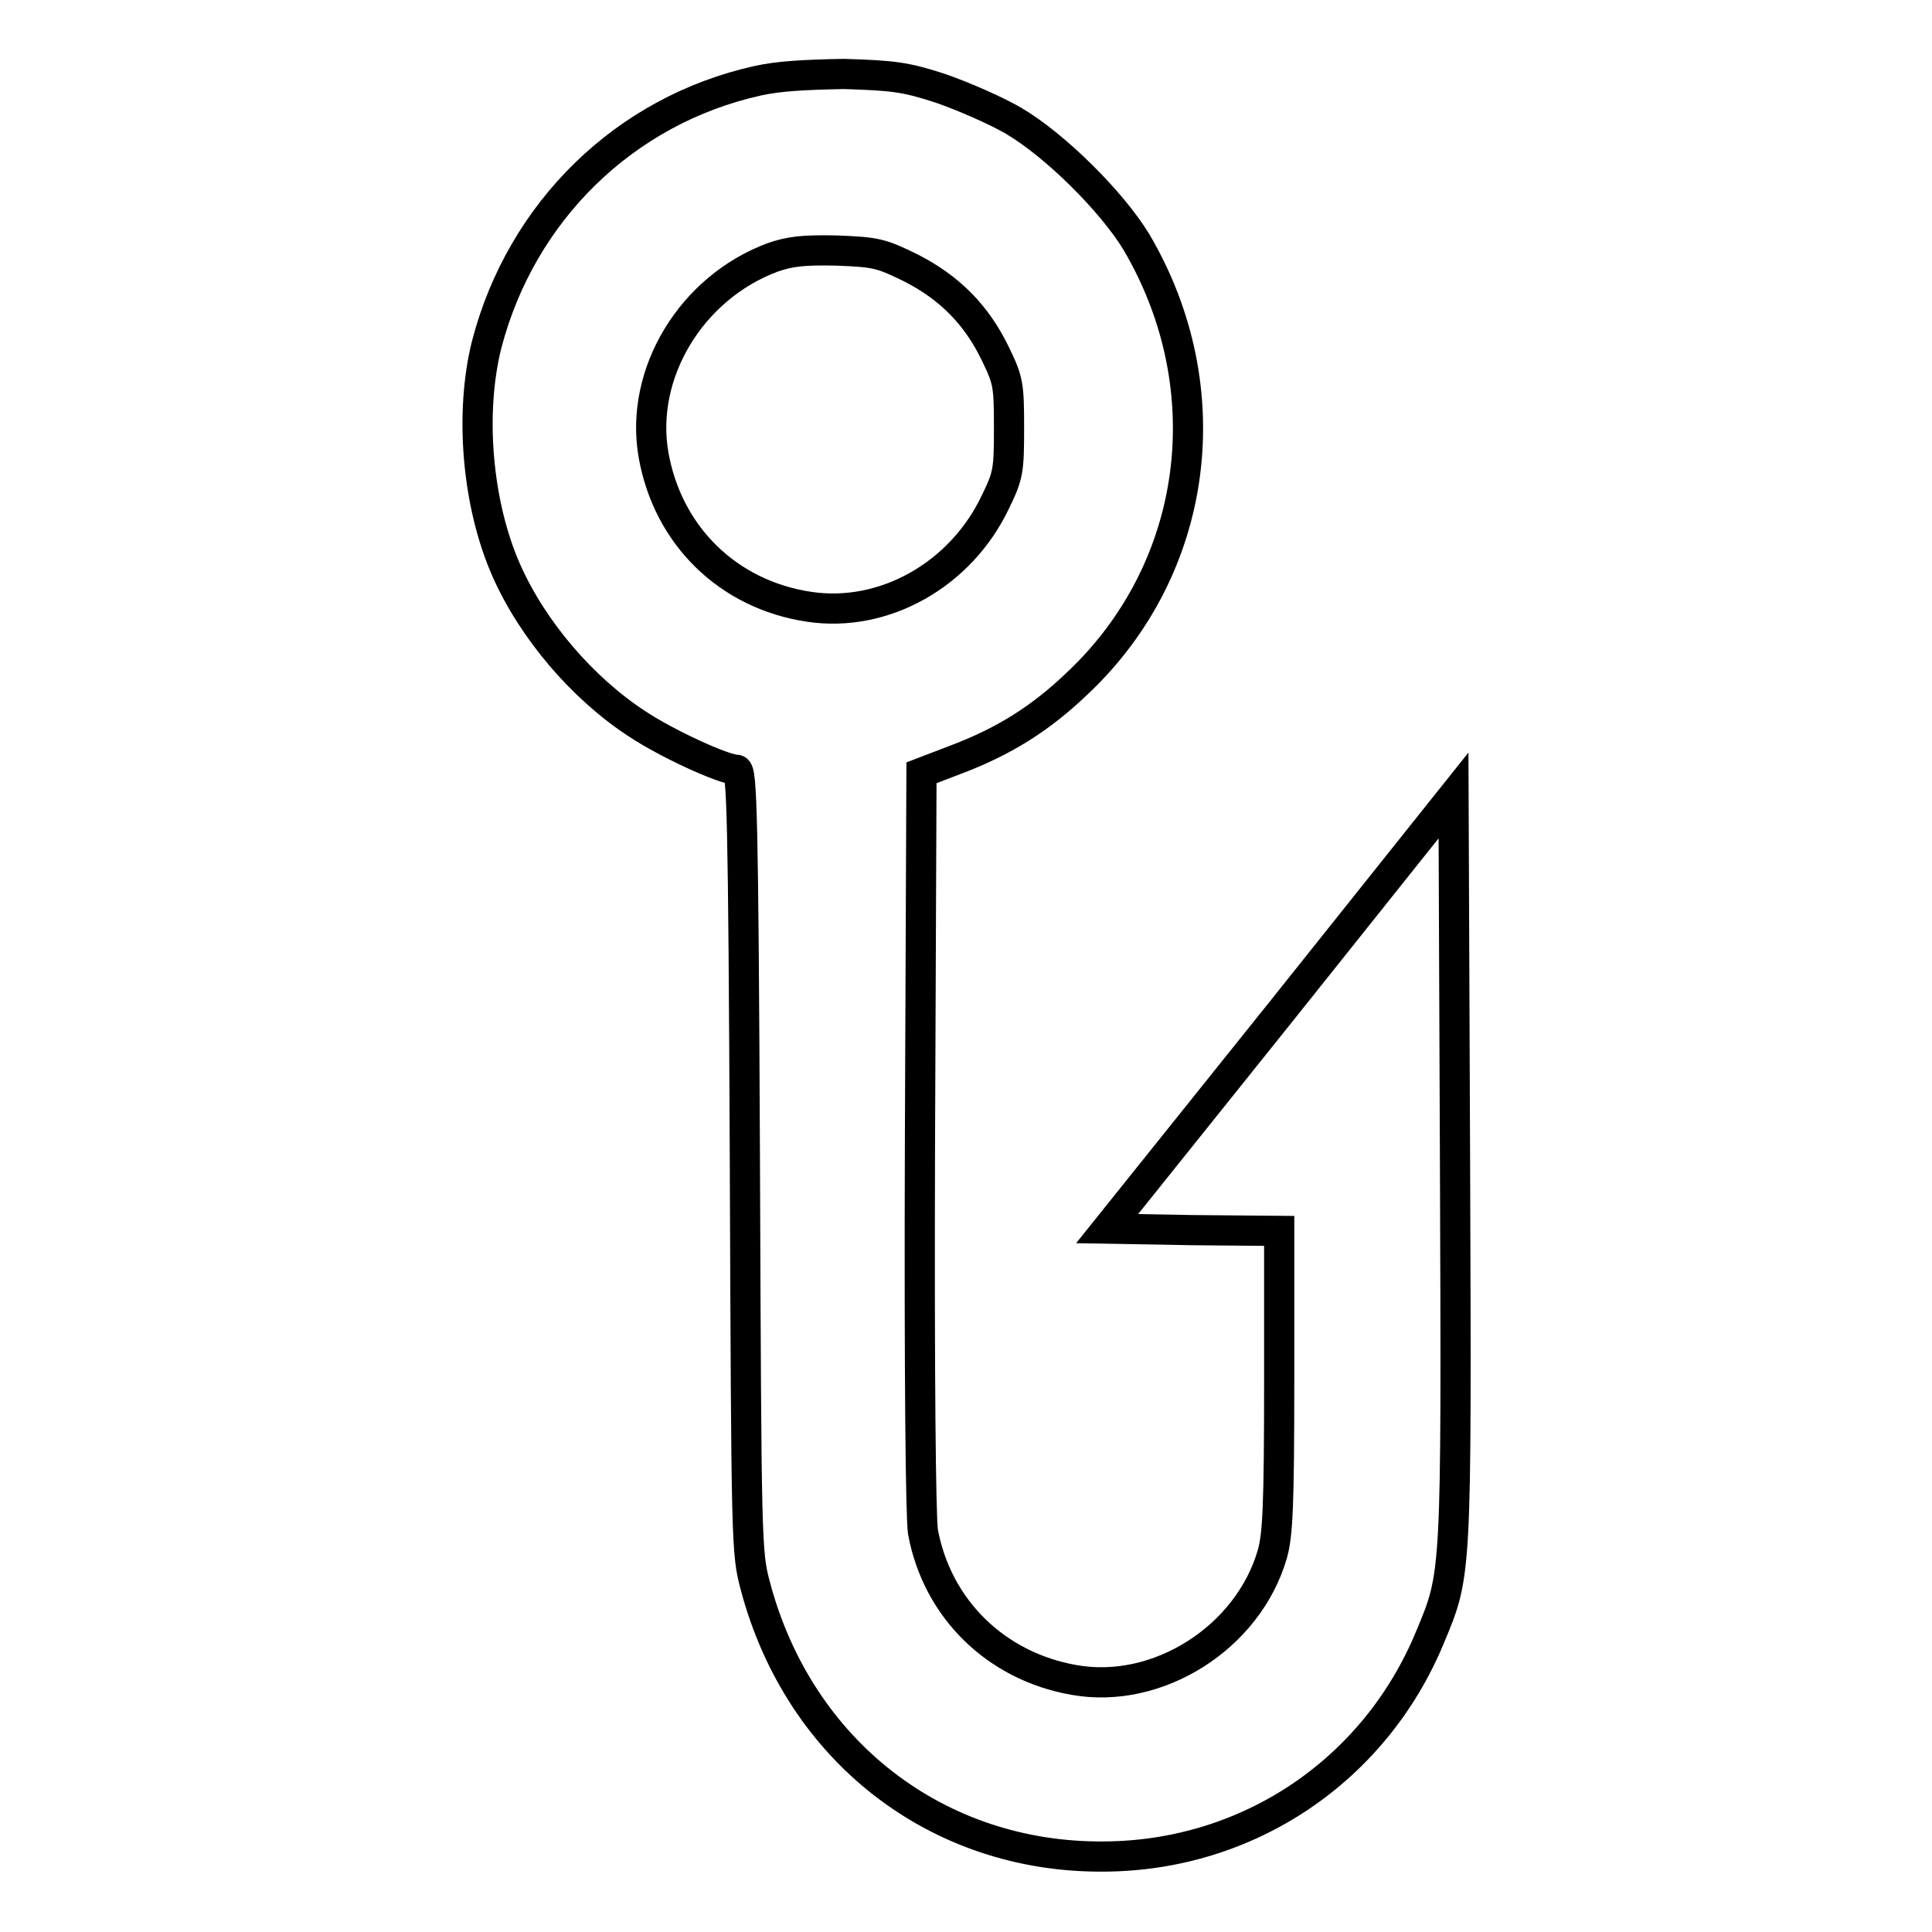 <?xml version="1.0" encoding="utf-8"?>
<!-- Svg Vector Icons : http://www.onlinewebfonts.com/icon -->
<!DOCTYPE svg PUBLIC "-//W3C//DTD SVG 1.1//EN" "http://www.w3.org/Graphics/SVG/1.1/DTD/svg11.dtd">
<svg version="1.1" xmlns="http://www.w3.org/2000/svg" xmlns:xlink="http://www.w3.org/1999/xlink" x="0px" y="0px" viewBox="0 0 256 256" enable-background="new 0 0 256 256" xml:space="preserve">
<g><g><g><path stroke-width="4" fill-opacity="0" stroke="#000000"  d="M100.4,10.7c-17.6,3.9-31.3,17.3-35.9,34.9c-2.3,9.1-1.3,21.2,2.6,30c3.5,7.9,10.1,15.6,17.3,20.3c3.9,2.6,11.5,6.1,13.2,6.1c0.7,0,0.9,5.8,1.1,51.8c0.2,51.2,0.2,51.9,1.4,56.4c5.8,21.8,24.1,36,46.2,35.8c19.1-0.1,35.9-11.4,43.2-29.1c3.5-8.4,3.5-7.8,3.3-62.2l-0.2-49.3l-22.9,28.7l-23,28.7l11.4,0.2l11.4,0.1V183c0,16.6-0.2,20.4-0.9,22.9c-3.2,11.1-15.2,18.7-26.3,16.7c-10.3-1.8-18.1-9.4-20-19.6c-0.3-1.9-0.5-20.7-0.4-51.8l0.2-48.8l4.7-1.8c6.3-2.4,11.1-5.4,16-10.1c16.1-15.2,19.2-39,7.8-58.4c-3.2-5.3-10.7-12.8-16.3-16.1c-2.4-1.4-6.8-3.3-9.7-4.3c-4.6-1.5-6.2-1.7-12.8-1.9C106.4,9.9,103.1,10.1,100.4,10.7z M120.7,35.5c5.1,2.6,8.7,6.2,11.2,11.4c1.7,3.5,1.8,4.1,1.8,9.8c0,5.7-0.1,6.3-1.8,9.8c-4.6,9.7-14.8,15.4-24.7,13.9c-10.7-1.6-18.7-9.4-20.6-20.1c-1.9-10.8,5-22.2,15.8-26.2c2.3-0.8,4.1-1,8.5-0.9C116.2,33.4,116.8,33.6,120.7,35.5z"/></g></g></g>
</svg>